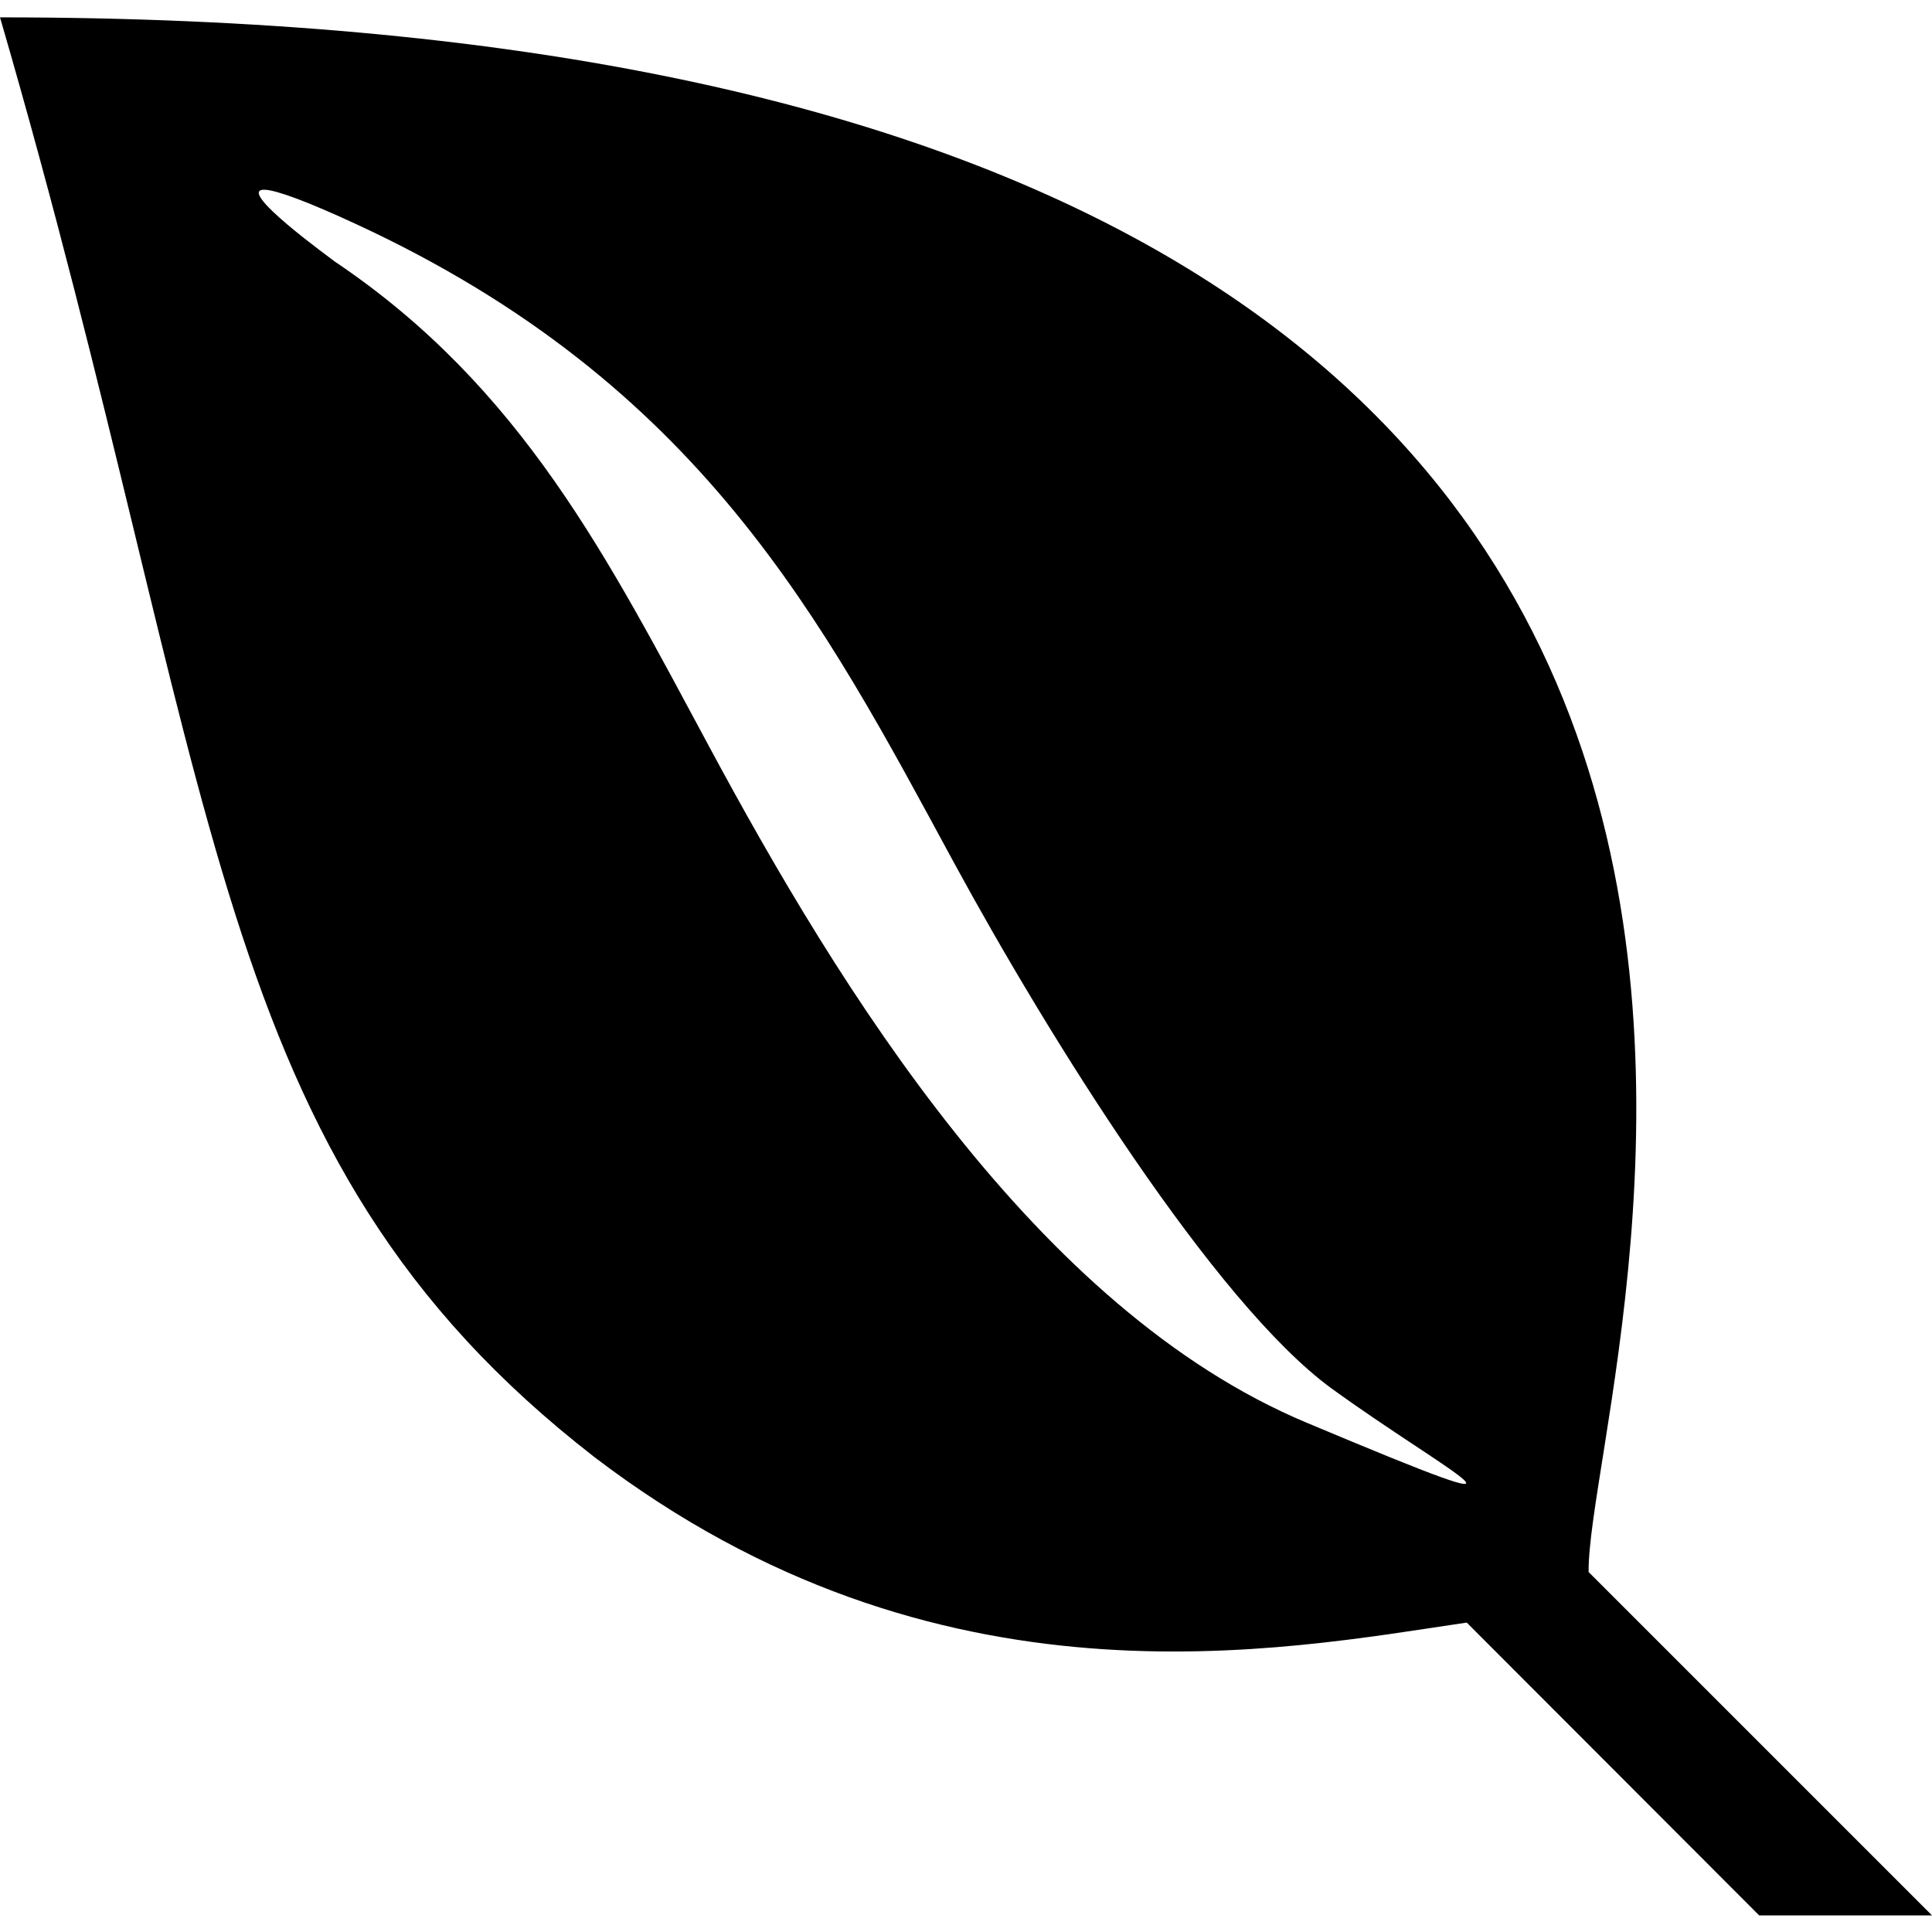 <?xml version="1.0" encoding="utf-8"?>
<!-- Generator: Adobe Illustrator 21.0.0, SVG Export Plug-In . SVG Version: 6.00 Build 0)  -->
<svg version="1.1" id="Layer_1" xmlns="http://www.w3.org/2000/svg" xmlns:xlink="http://www.w3.org/1999/xlink" x="0px" y="0px"
	 viewBox="0 0 512 512" style="enable-background:new 0 0 512 512;" xml:space="preserve">
<g>
	<path d="M0,4.6c59.7,205.2,54,301.3,157.6,381.6c90.8,69.2,181.5,51.1,231.1,43.8l77.5,77.6H512l-91-91
		C420.4,361.4,548.8,4.6,0,4.6z M70.5,50.3c3.1,0.3,10.3,2.8,23.9,9.1c91.4,42.3,123.6,105,158.4,169.2
		c25.1,46.2,69,116.6,100,139.3c31,22.5,64.8,39.1-6.6,9.1c-71.6-30-123.8-115-158.4-179.4c-26.6-49.4-49.4-94.9-99.1-128.3
		C88.7,69.2,61.2,49.5,70.5,50.3z"/>
</g>
</svg>

